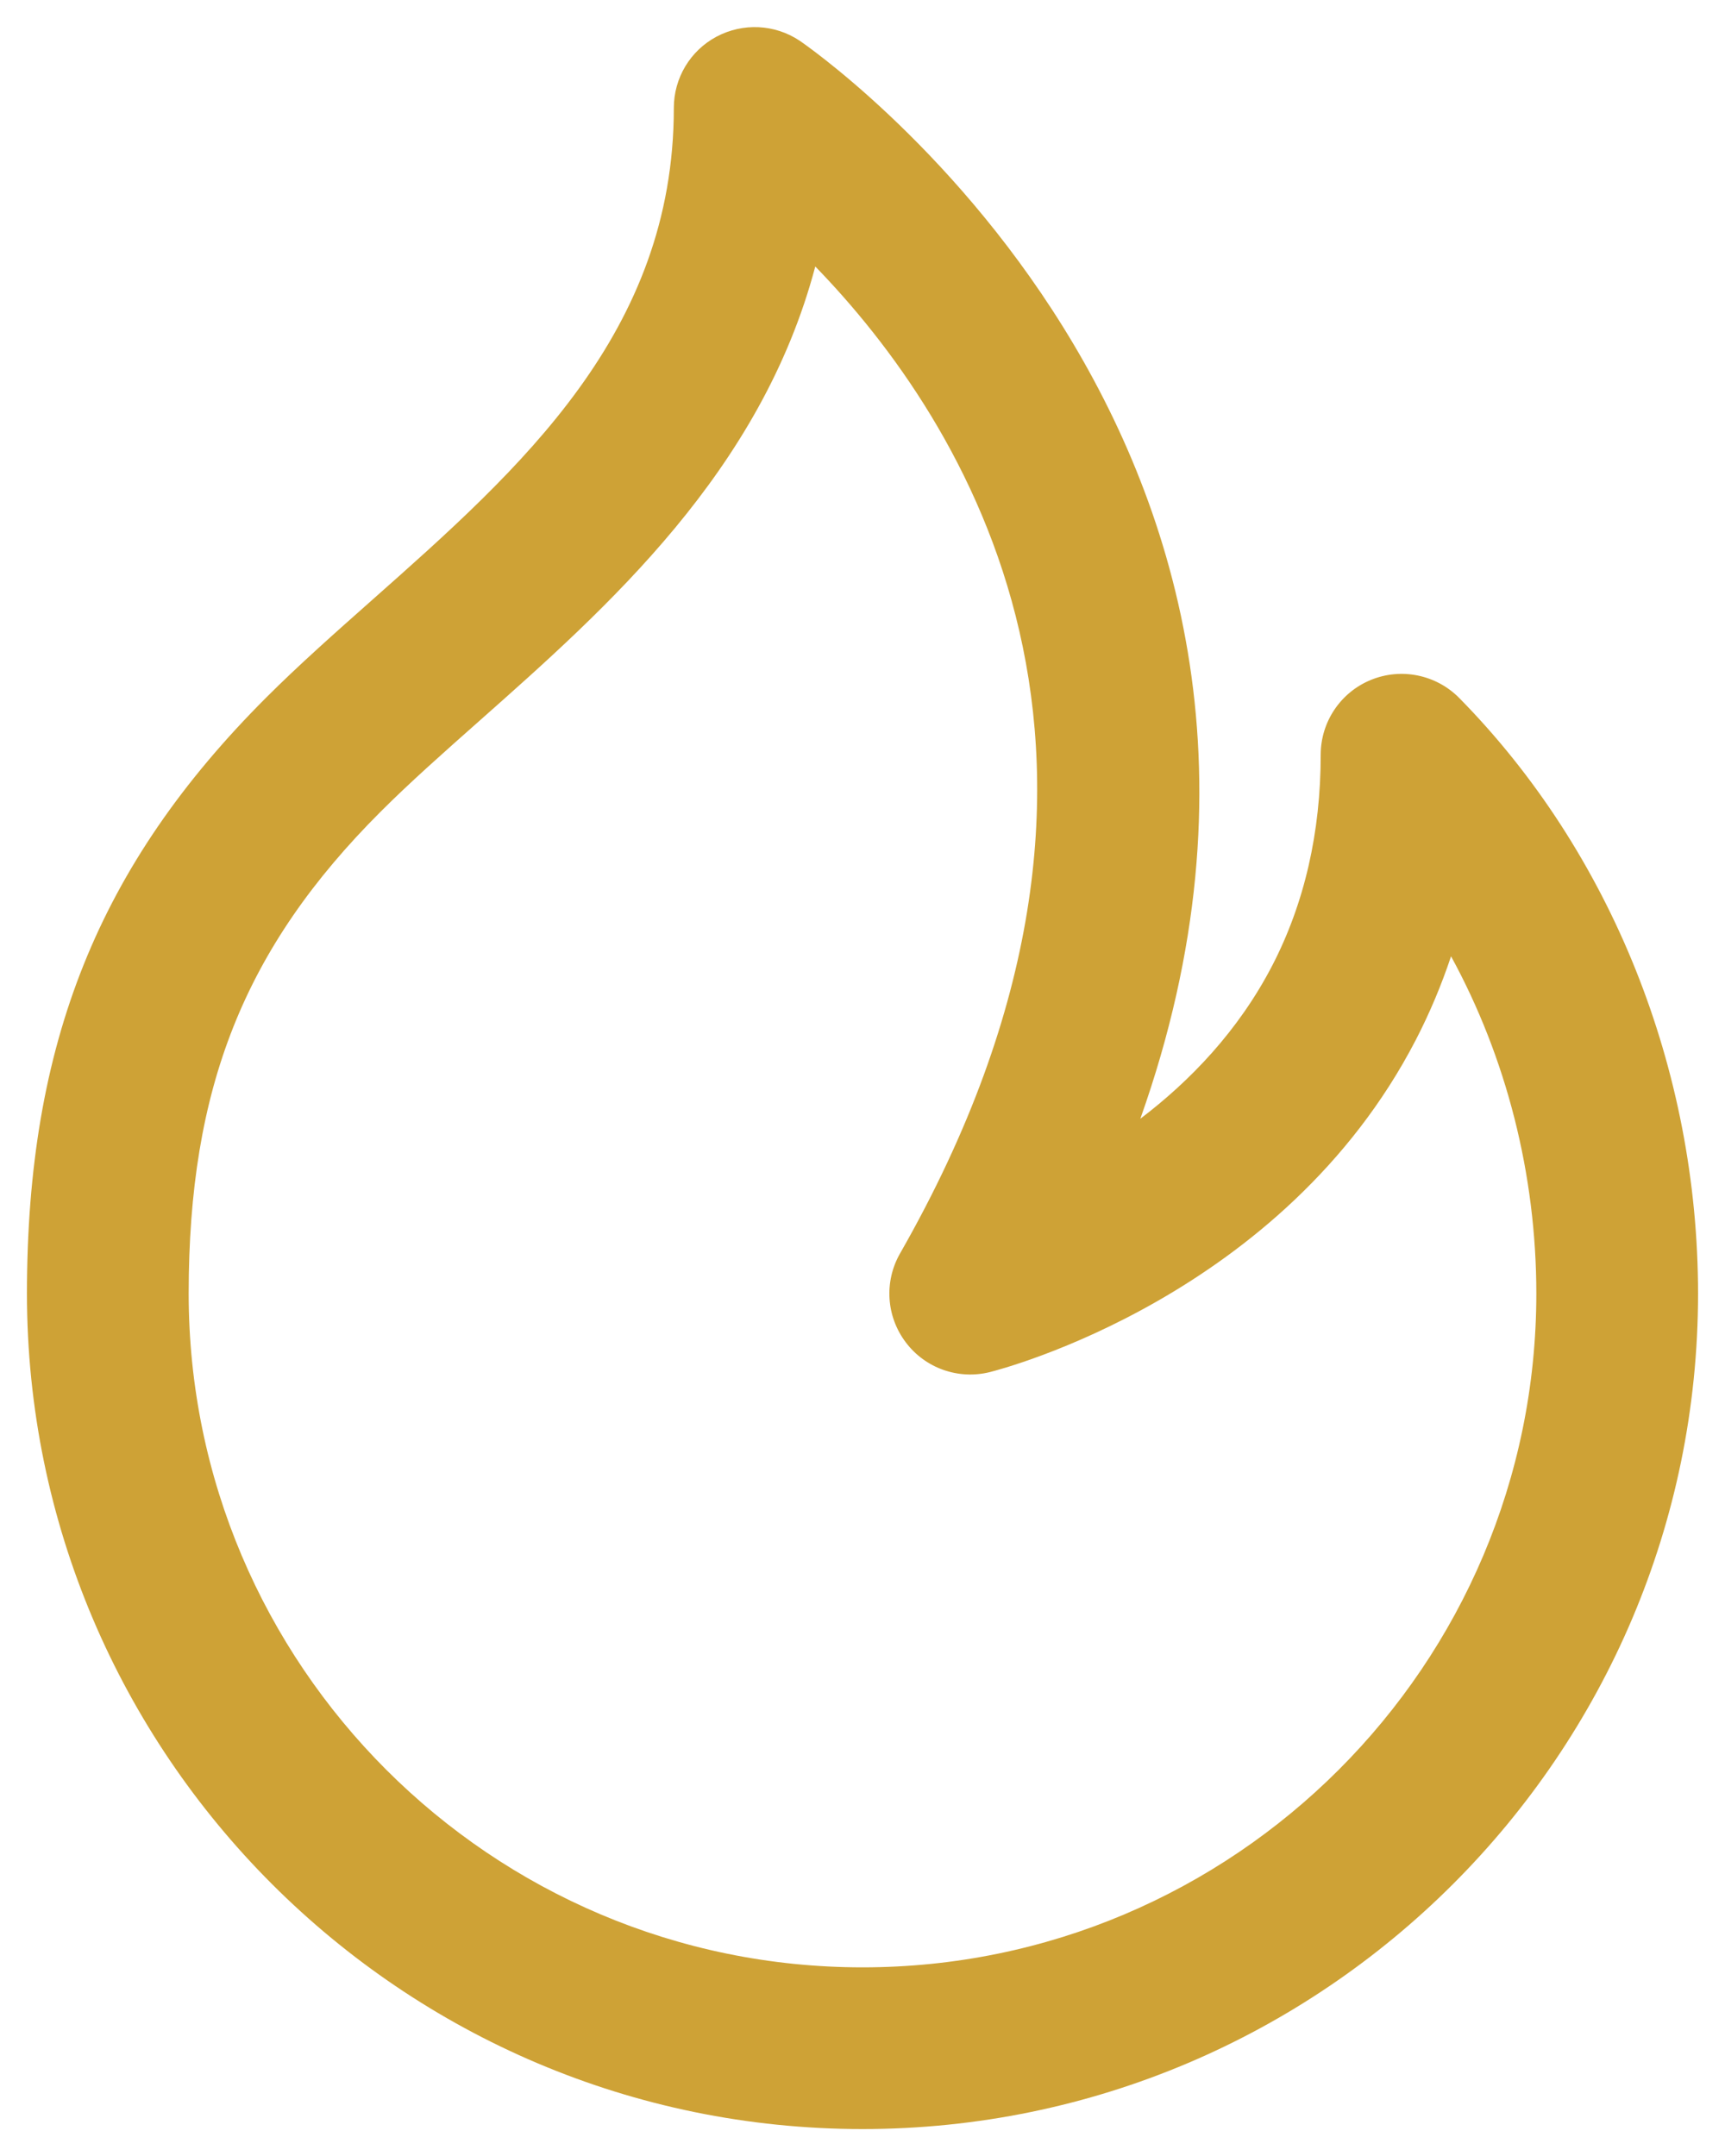 <svg width="16" height="20" viewBox="0 0 16 20" fill="none" xmlns="http://www.w3.org/2000/svg">
<path d="M8 19.75C3.727 19.75 0.25 16.273 0.25 12C0.25 9.679 0.914 8.025 2.47 6.47C2.769 6.171 3.106 5.872 3.456 5.562C4.83 4.344 6.25 3.085 6.25 1.001C6.25 0.724 6.402 0.47 6.646 0.34C6.891 0.21 7.186 0.224 7.416 0.377C7.476 0.417 12.814 4.075 10.577 10.378C11.034 10.031 11.485 9.566 11.801 8.956C12.099 8.38 12.25 7.722 12.25 7.001C12.25 6.697 12.434 6.422 12.716 6.307C12.997 6.192 13.321 6.258 13.535 6.475C14.943 7.905 15.75 9.92 15.75 12.001C15.75 16.273 12.273 19.75 8 19.75ZM7.562 2.472C7.059 4.372 5.637 5.632 4.45 6.684C4.124 6.973 3.809 7.251 3.53 7.53C2.265 8.795 1.75 10.09 1.75 12C1.75 15.446 4.554 18.25 8 18.25C11.446 18.25 14.25 15.446 14.25 12C14.25 10.892 13.971 9.809 13.459 8.871C13.37 9.138 13.261 9.397 13.133 9.645C11.903 12.024 9.293 12.7 9.182 12.728C8.89 12.801 8.583 12.693 8.402 12.453C8.22 12.213 8.199 11.889 8.348 11.628C10.975 7.031 8.936 3.888 7.562 2.472Z" fill="#CEA236"/>
</svg>

